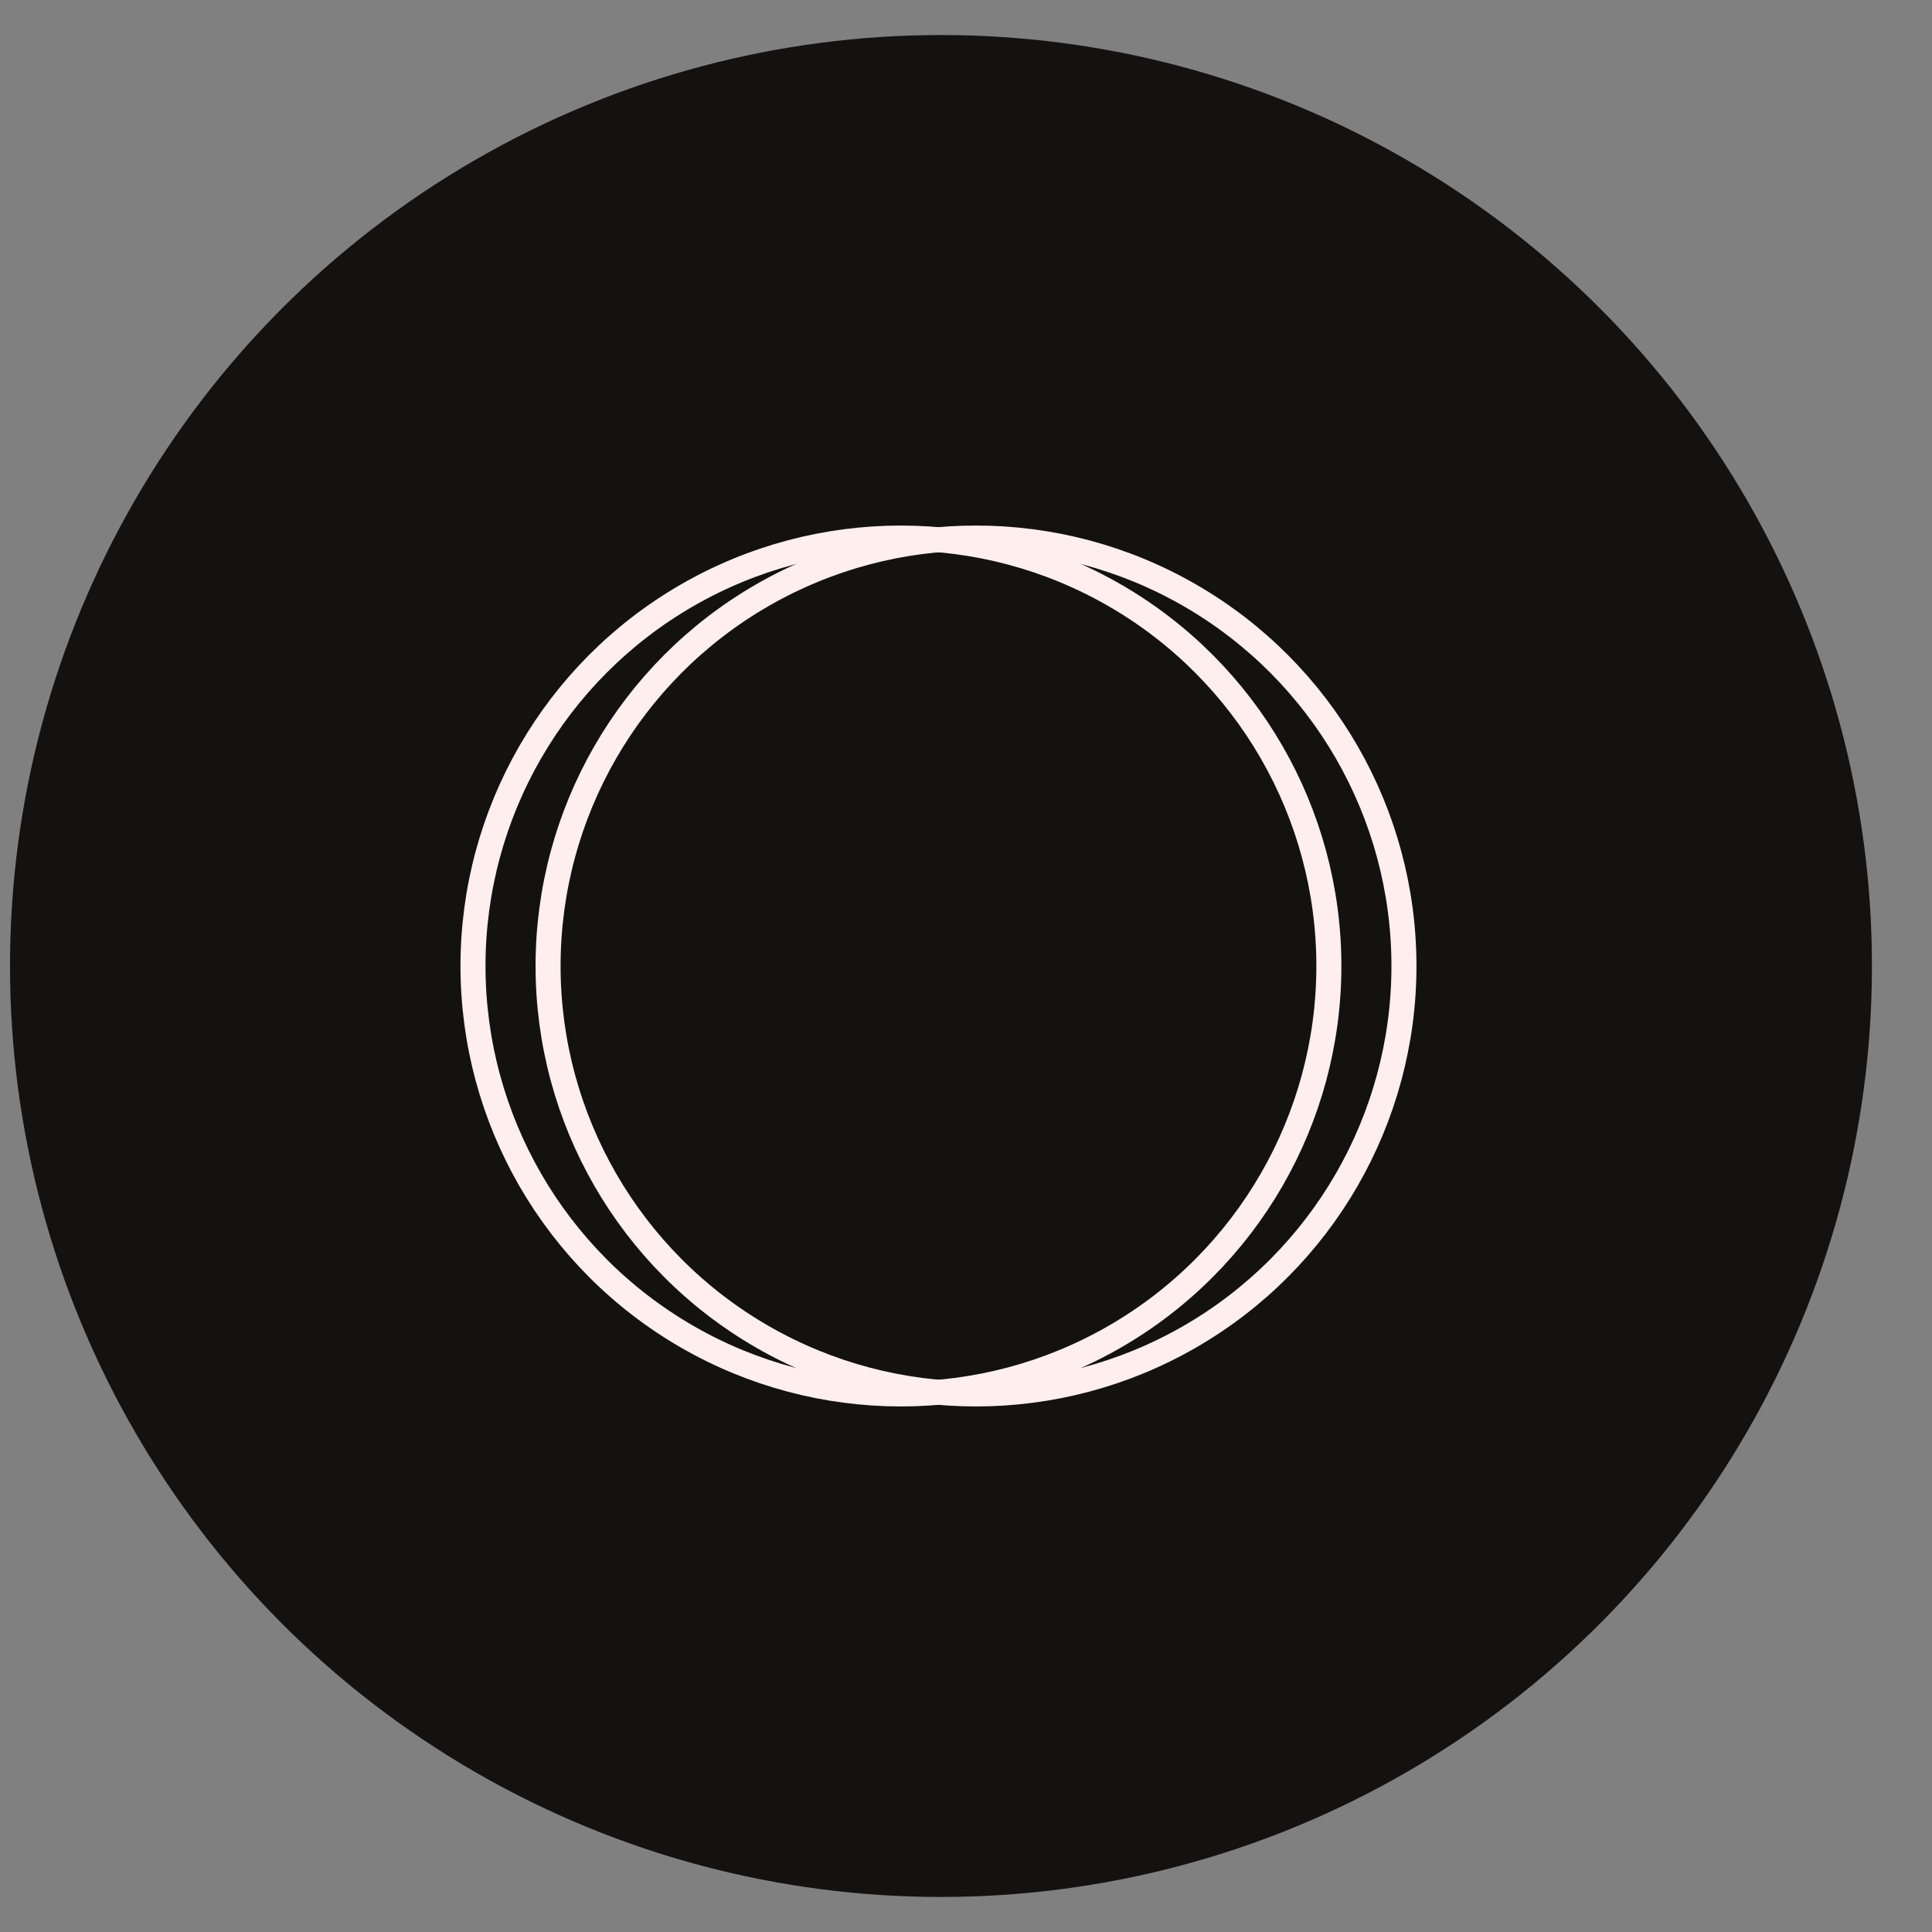 <svg width="386" height="386" viewBox="0 0 386 386" fill="none" xmlns="http://www.w3.org/2000/svg">
<rect x="0" y="0" width="386" height="386" fill="#808080" stroke="none"/>
<circle cx="188" cy="193" r="186" fill="#141111"/>
<circle class="c-spin" cx="180" cy="193" r="85.5" stroke="#FFEEEE" stroke-width="5"/>
<g style="mix-blend-mode:screen">
<circle class="c-spin" cx="195" cy="193" r="85.5" stroke="#FFEEEE" stroke-width="5"/>
</g>
</svg>